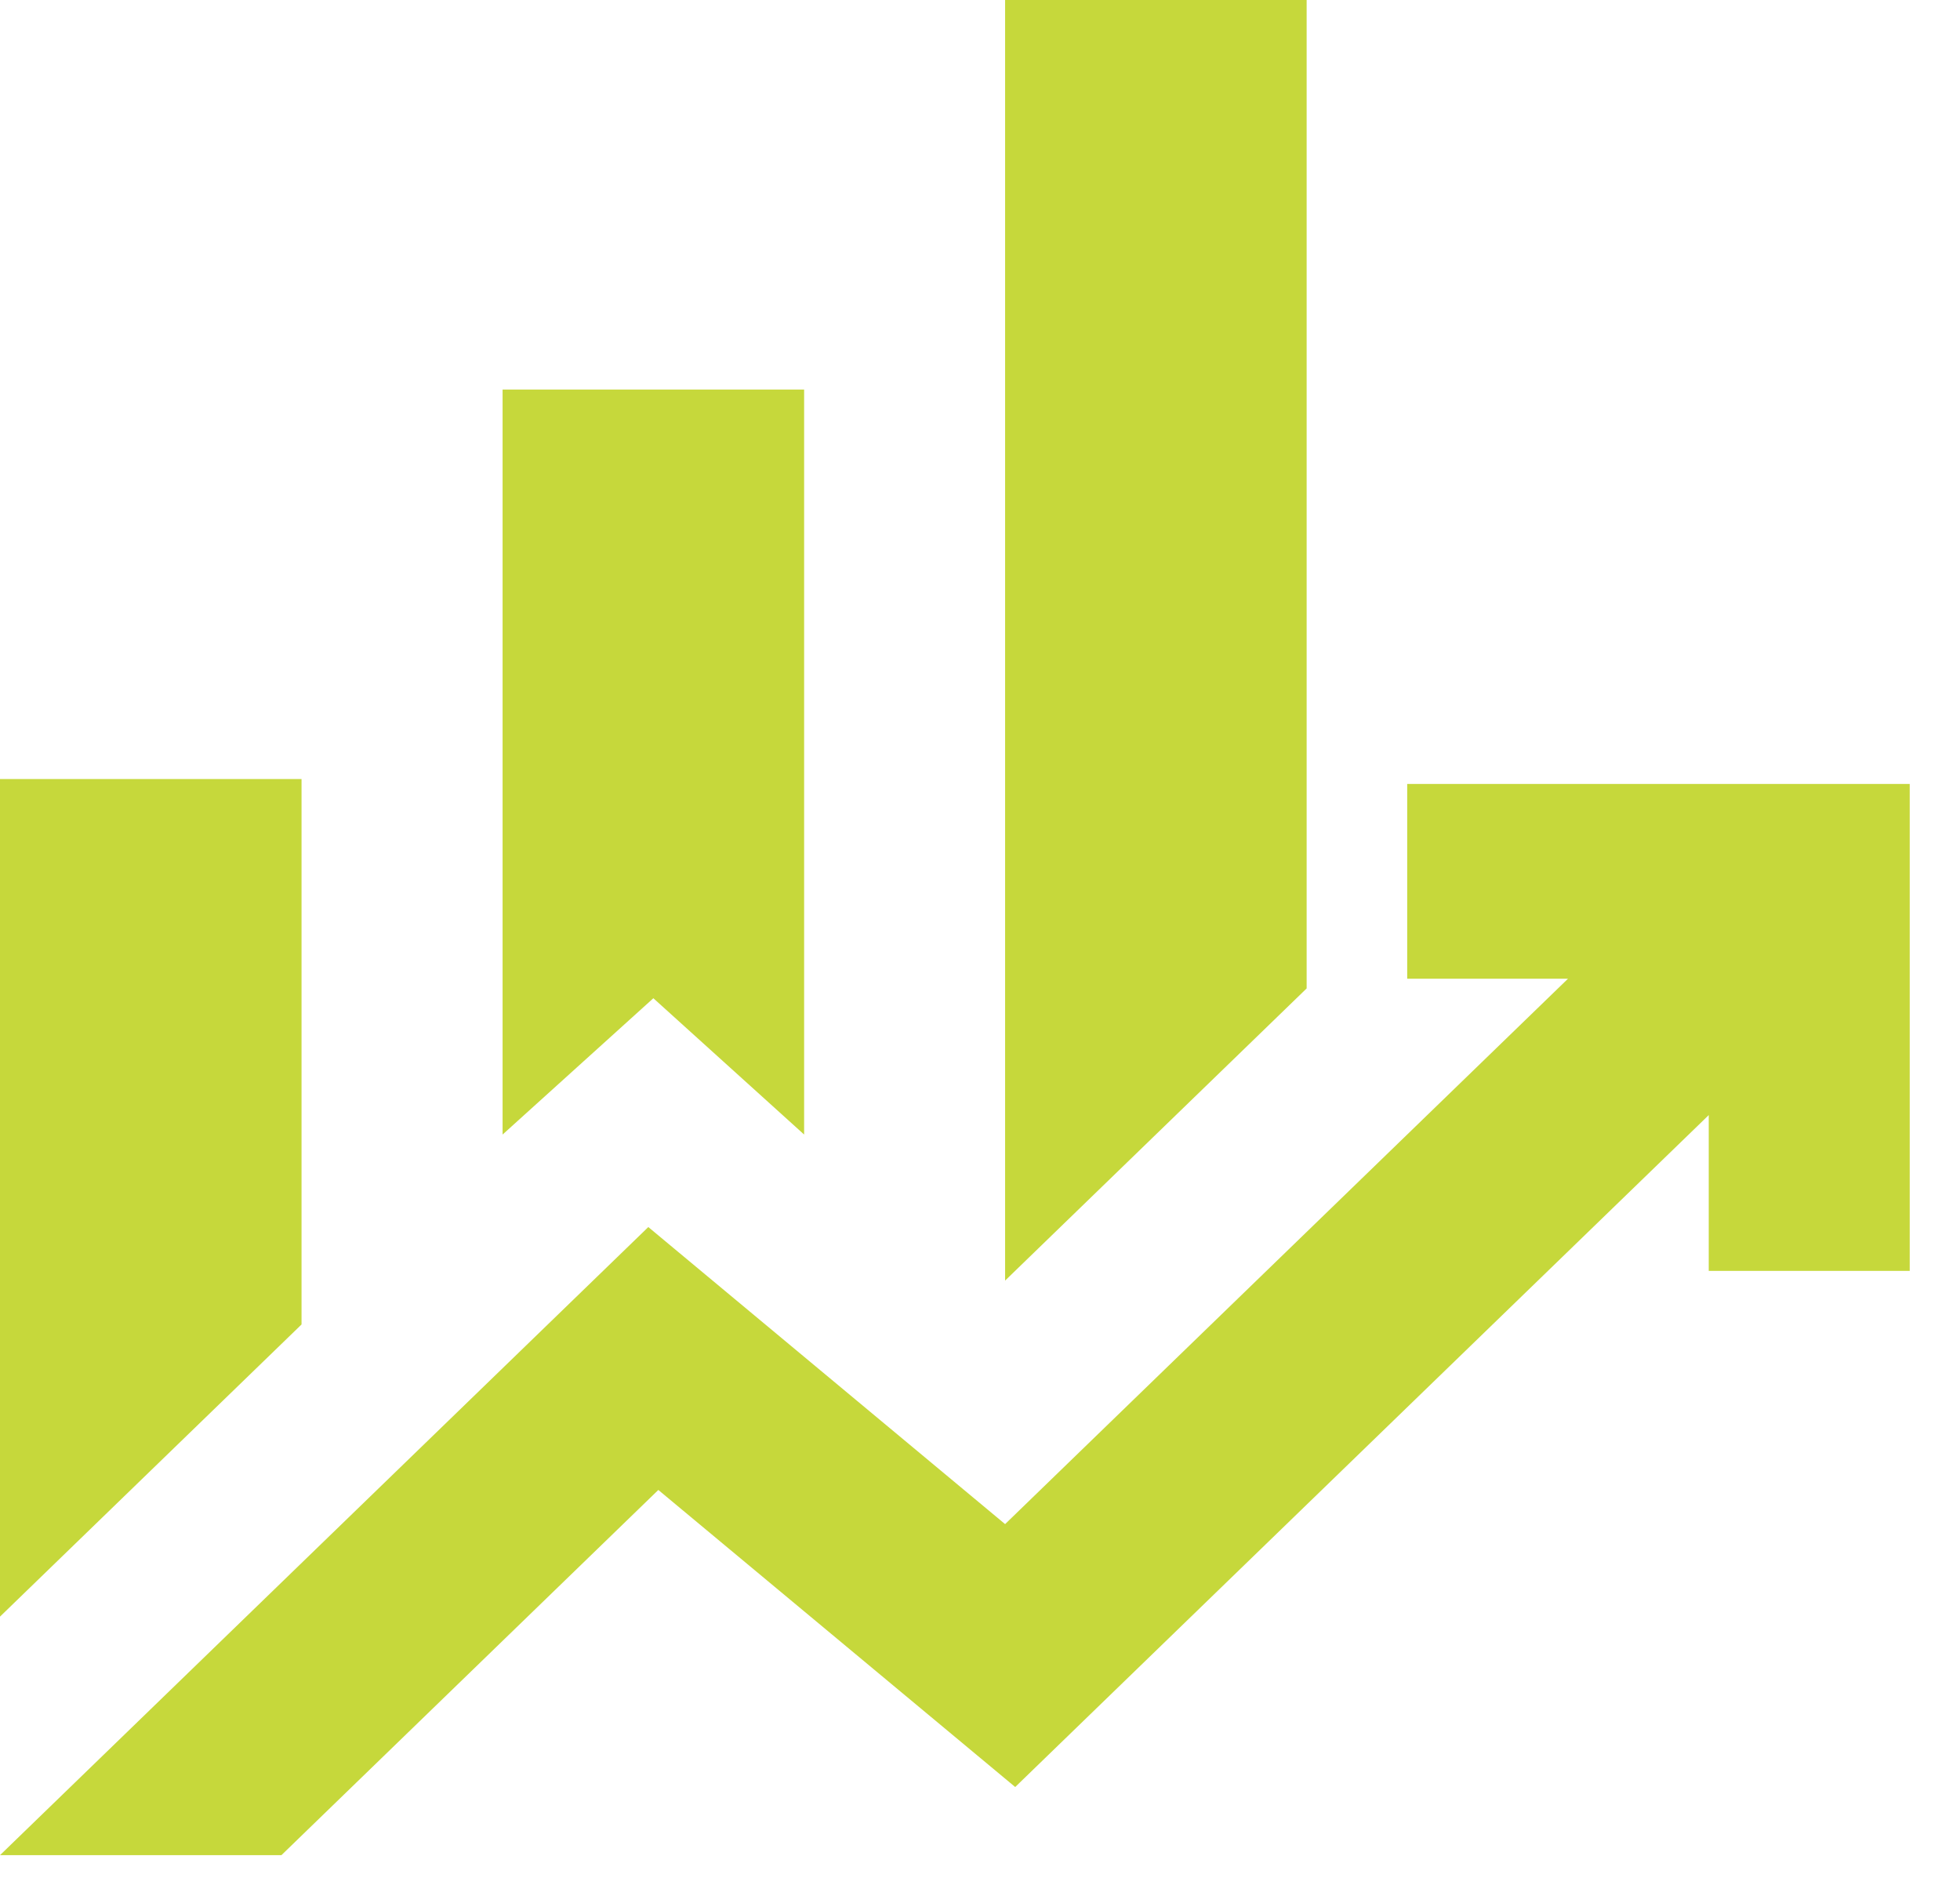 <svg width="26" height="25" viewBox="0 0 26 25" fill="none" xmlns="http://www.w3.org/2000/svg">
<path d="M6.667 15.048V5.167H10.667V15.048L8.667 13.24L6.667 15.048ZM13.333 16.985V0H17.333V13.11L13.333 16.985ZM0 21.442V10.333H4V17.567L0 21.442ZM0 24.606L8.6 16.275L13.333 20.215L20.8 12.981H18.667V10.398H25.333V16.856H22.667V14.79L13.467 23.702L8.733 19.762L3.733 24.606H0Z" fill="#C6D83B"/>
</svg>
